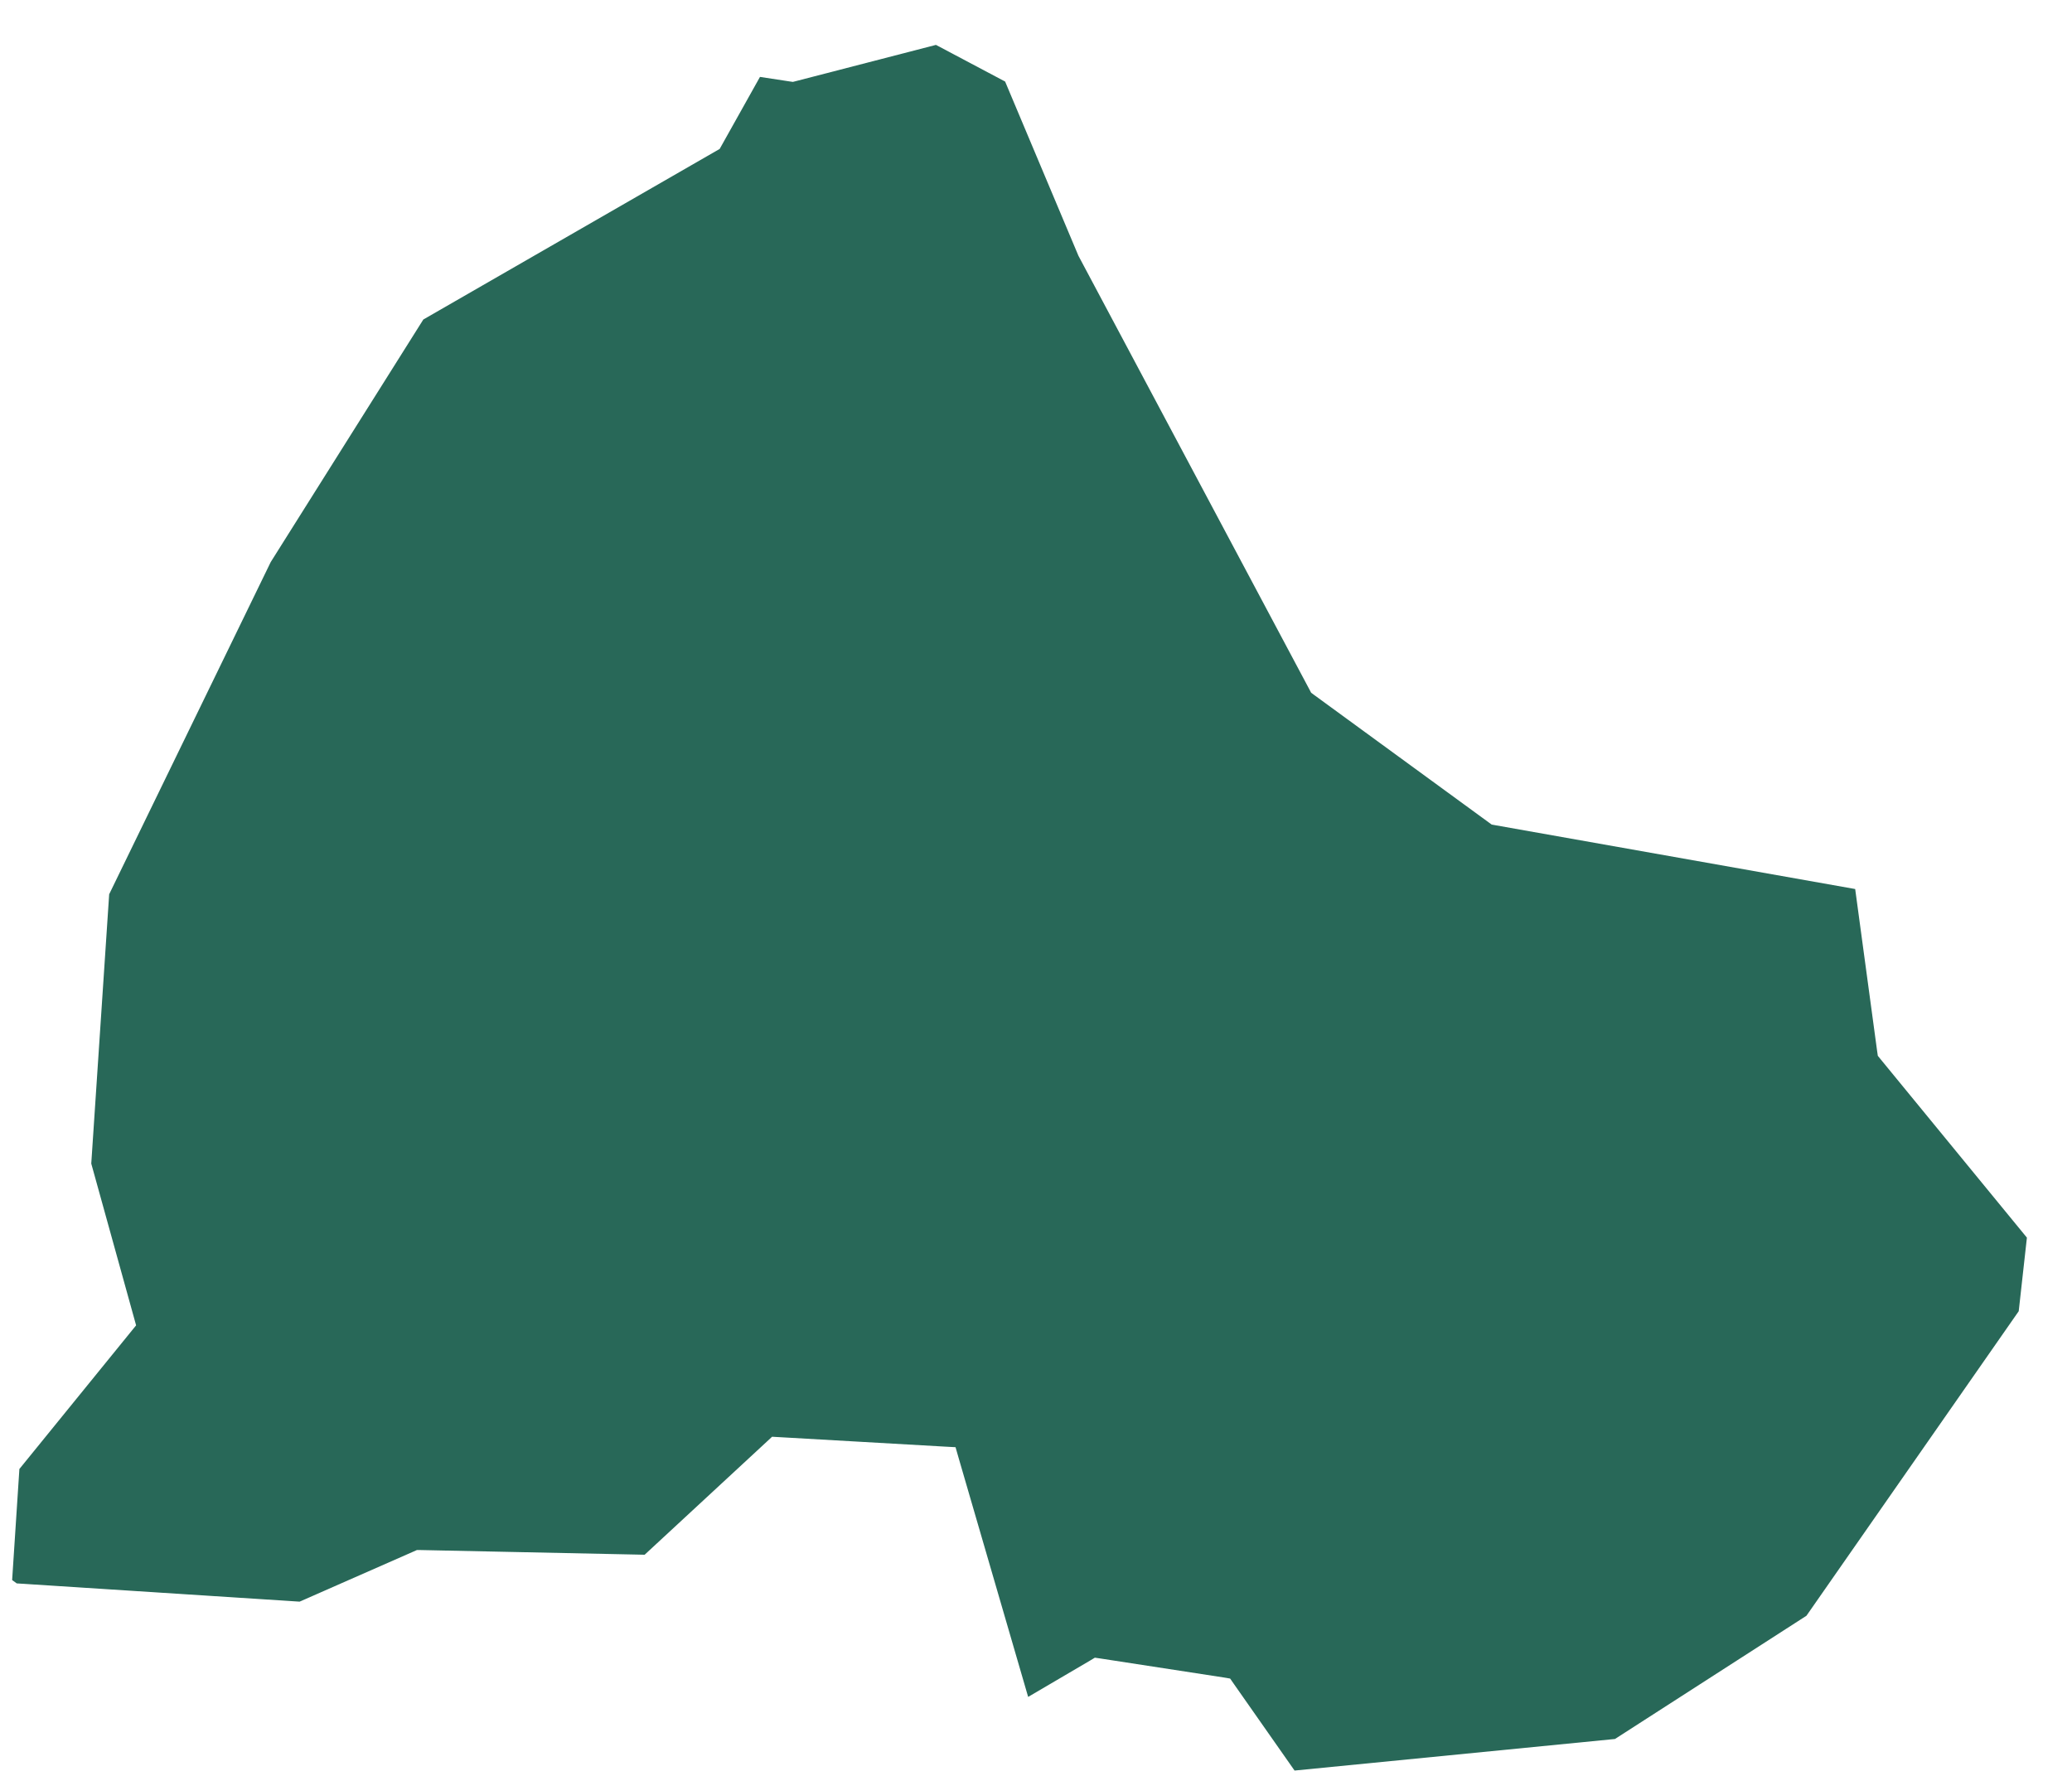 <?xml version="1.0" encoding="UTF-8"?> <svg xmlns="http://www.w3.org/2000/svg" width="42" height="36" viewBox="0 0 42 36" fill="none"> <path fill-rule="evenodd" clip-rule="evenodd" d="M15.405 1.559L14.588 3.019L8.581 6.477L5.488 11.393L2.213 18.128L1.85 23.588L2.759 26.867L0.393 29.779L0.246 32.03L0.339 32.098L6.073 32.468L8.385 31.451L8.45 31.422H8.527L13.067 31.517L15.544 29.224L15.65 29.125L15.79 29.133L19.13 29.324L19.369 29.337L19.435 29.567L20.841 34.399L22.09 33.666L22.193 33.604L22.31 33.621L24.792 34.003L24.935 34.027L25.017 34.145L26.241 35.892L32.736 35.252L36.617 32.754L40.92 26.58L41.086 25.089L38.125 21.478L38.064 21.403L38.05 21.308L37.605 18.022L30.313 16.729L30.237 16.715L30.172 16.668L26.642 14.091L26.577 14.043L26.542 13.976L21.866 5.196L21.858 5.18L21.853 5.168L20.374 1.653L18.972 0.91L16.143 1.642L16.072 1.66L16.008 1.651L15.405 1.559Z" fill="#286858"></path> </svg> 